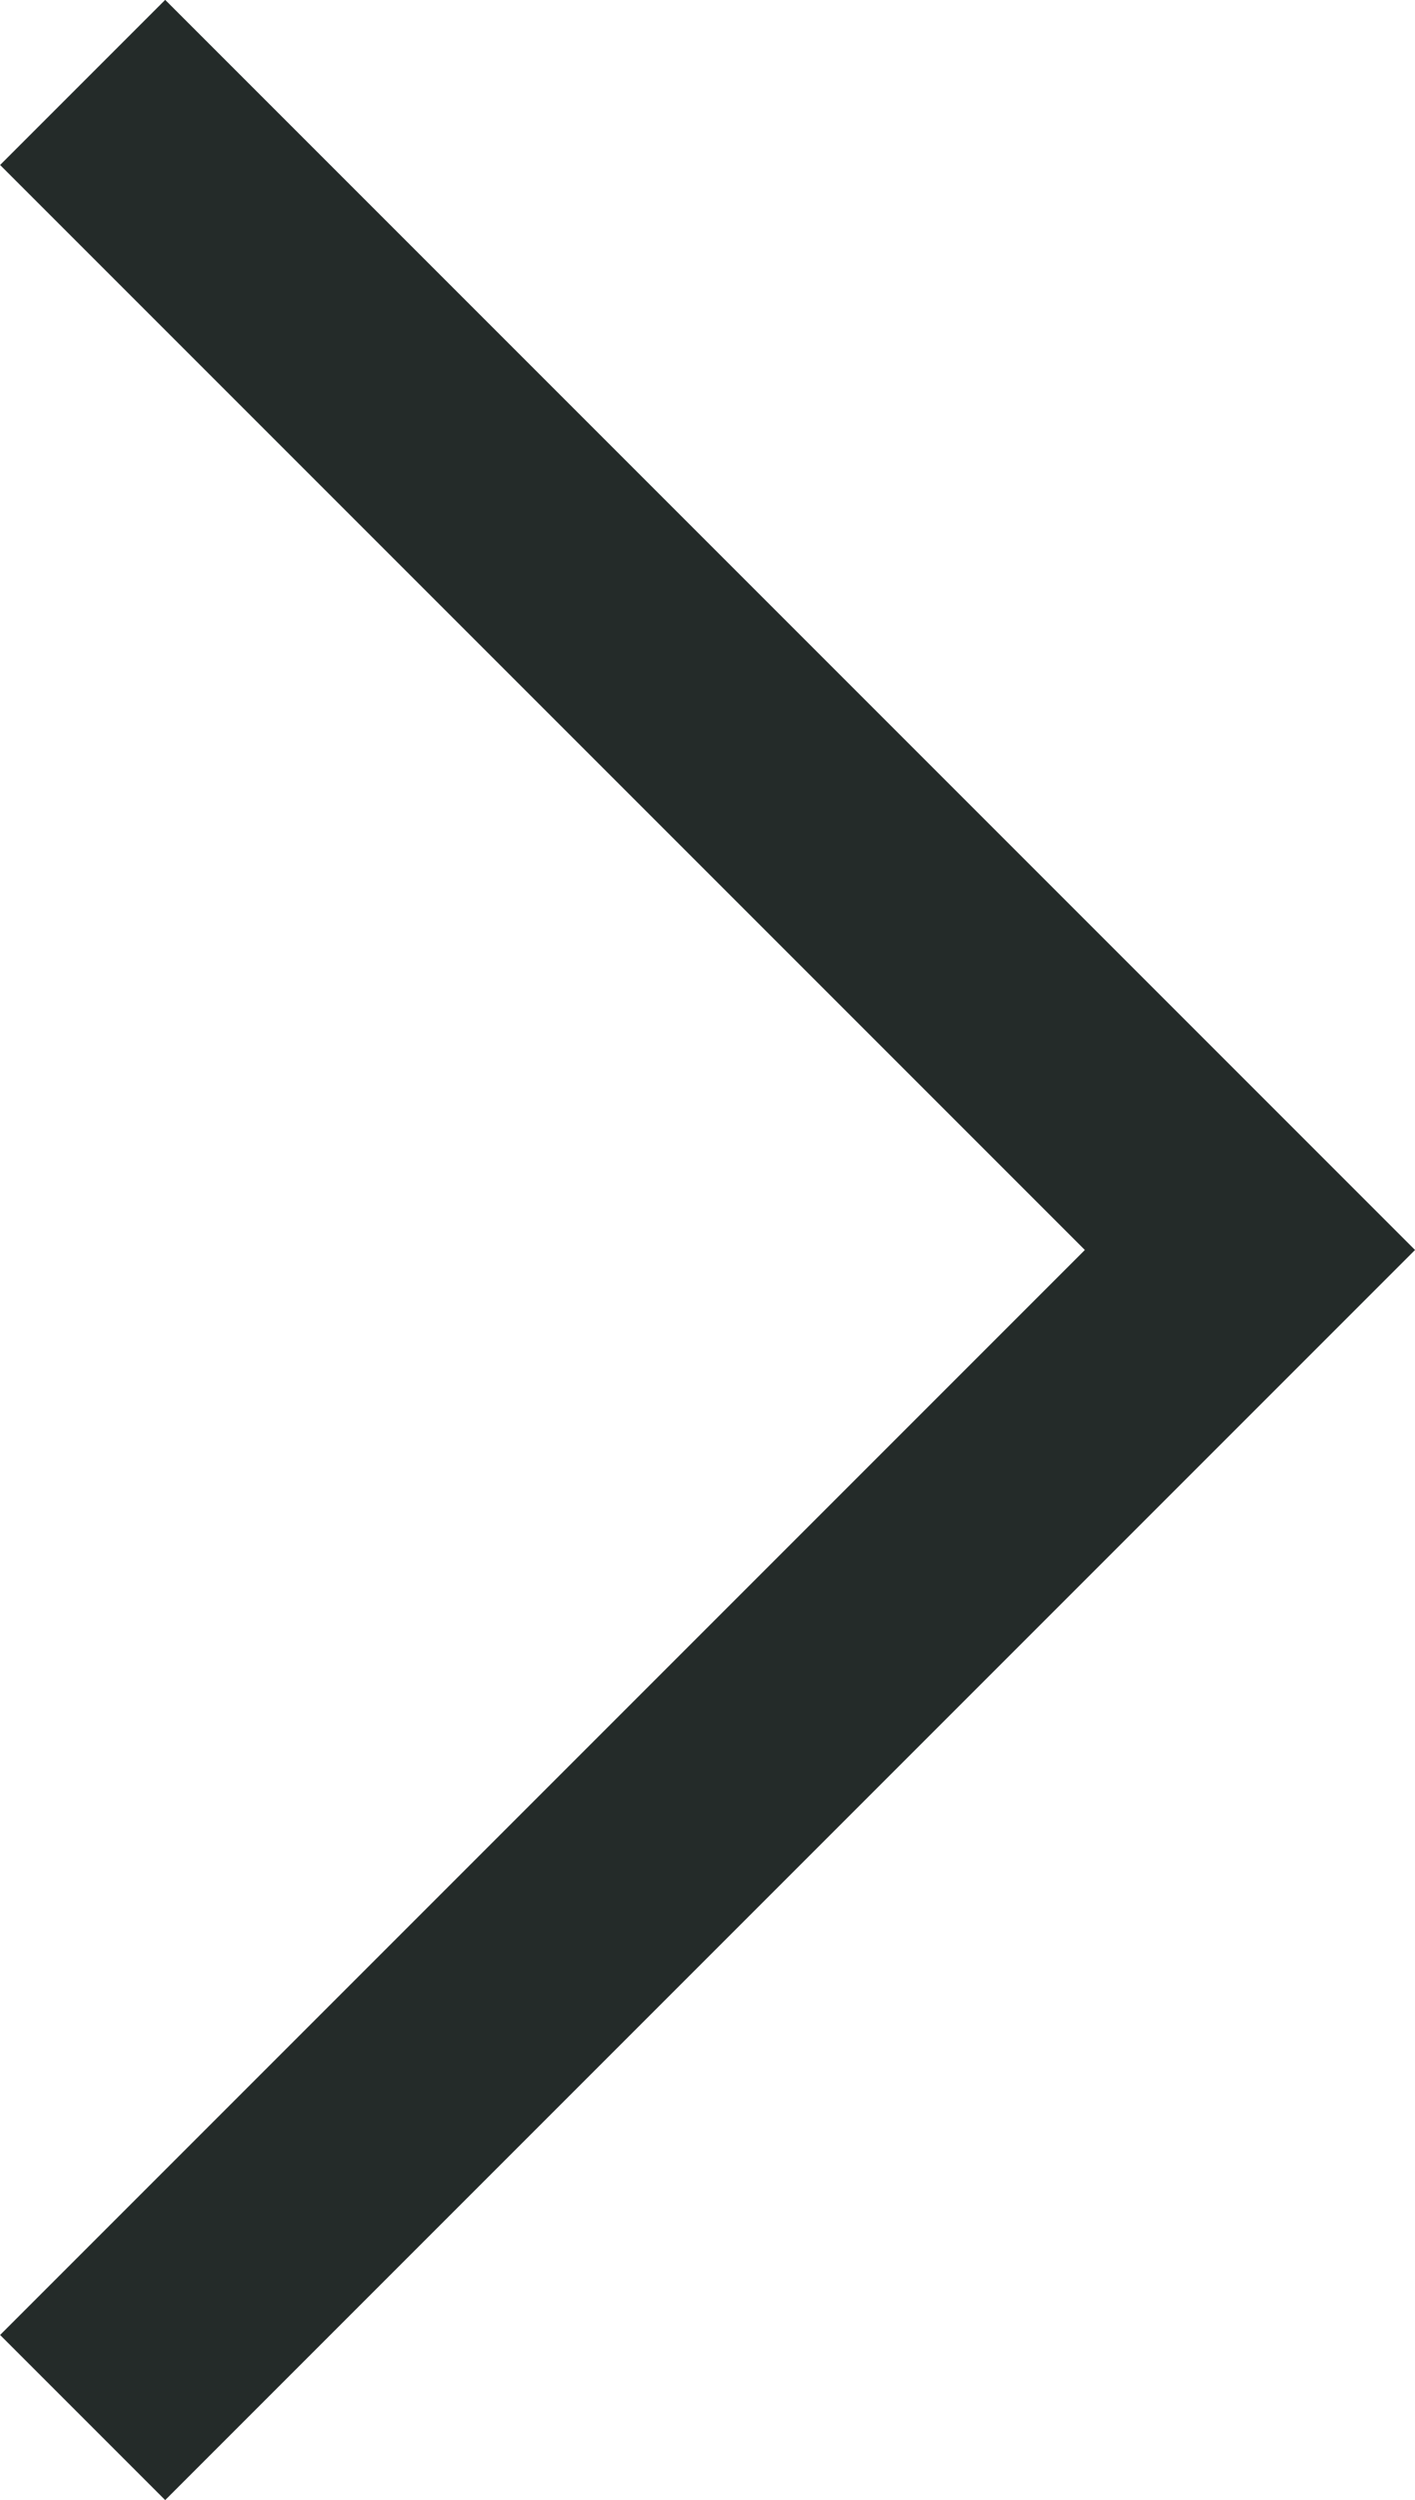 <svg xmlns="http://www.w3.org/2000/svg" width="6.061" height="10.707" viewBox="0 0 6.061 10.707">
  <path id="Path_3500" data-name="Path 3500" d="M179.072,1869.287l5,5-5,5" transform="translate(-178.718 -1868.934)" fill="none" stroke="#242b29" stroke-width="1"/>
</svg>
